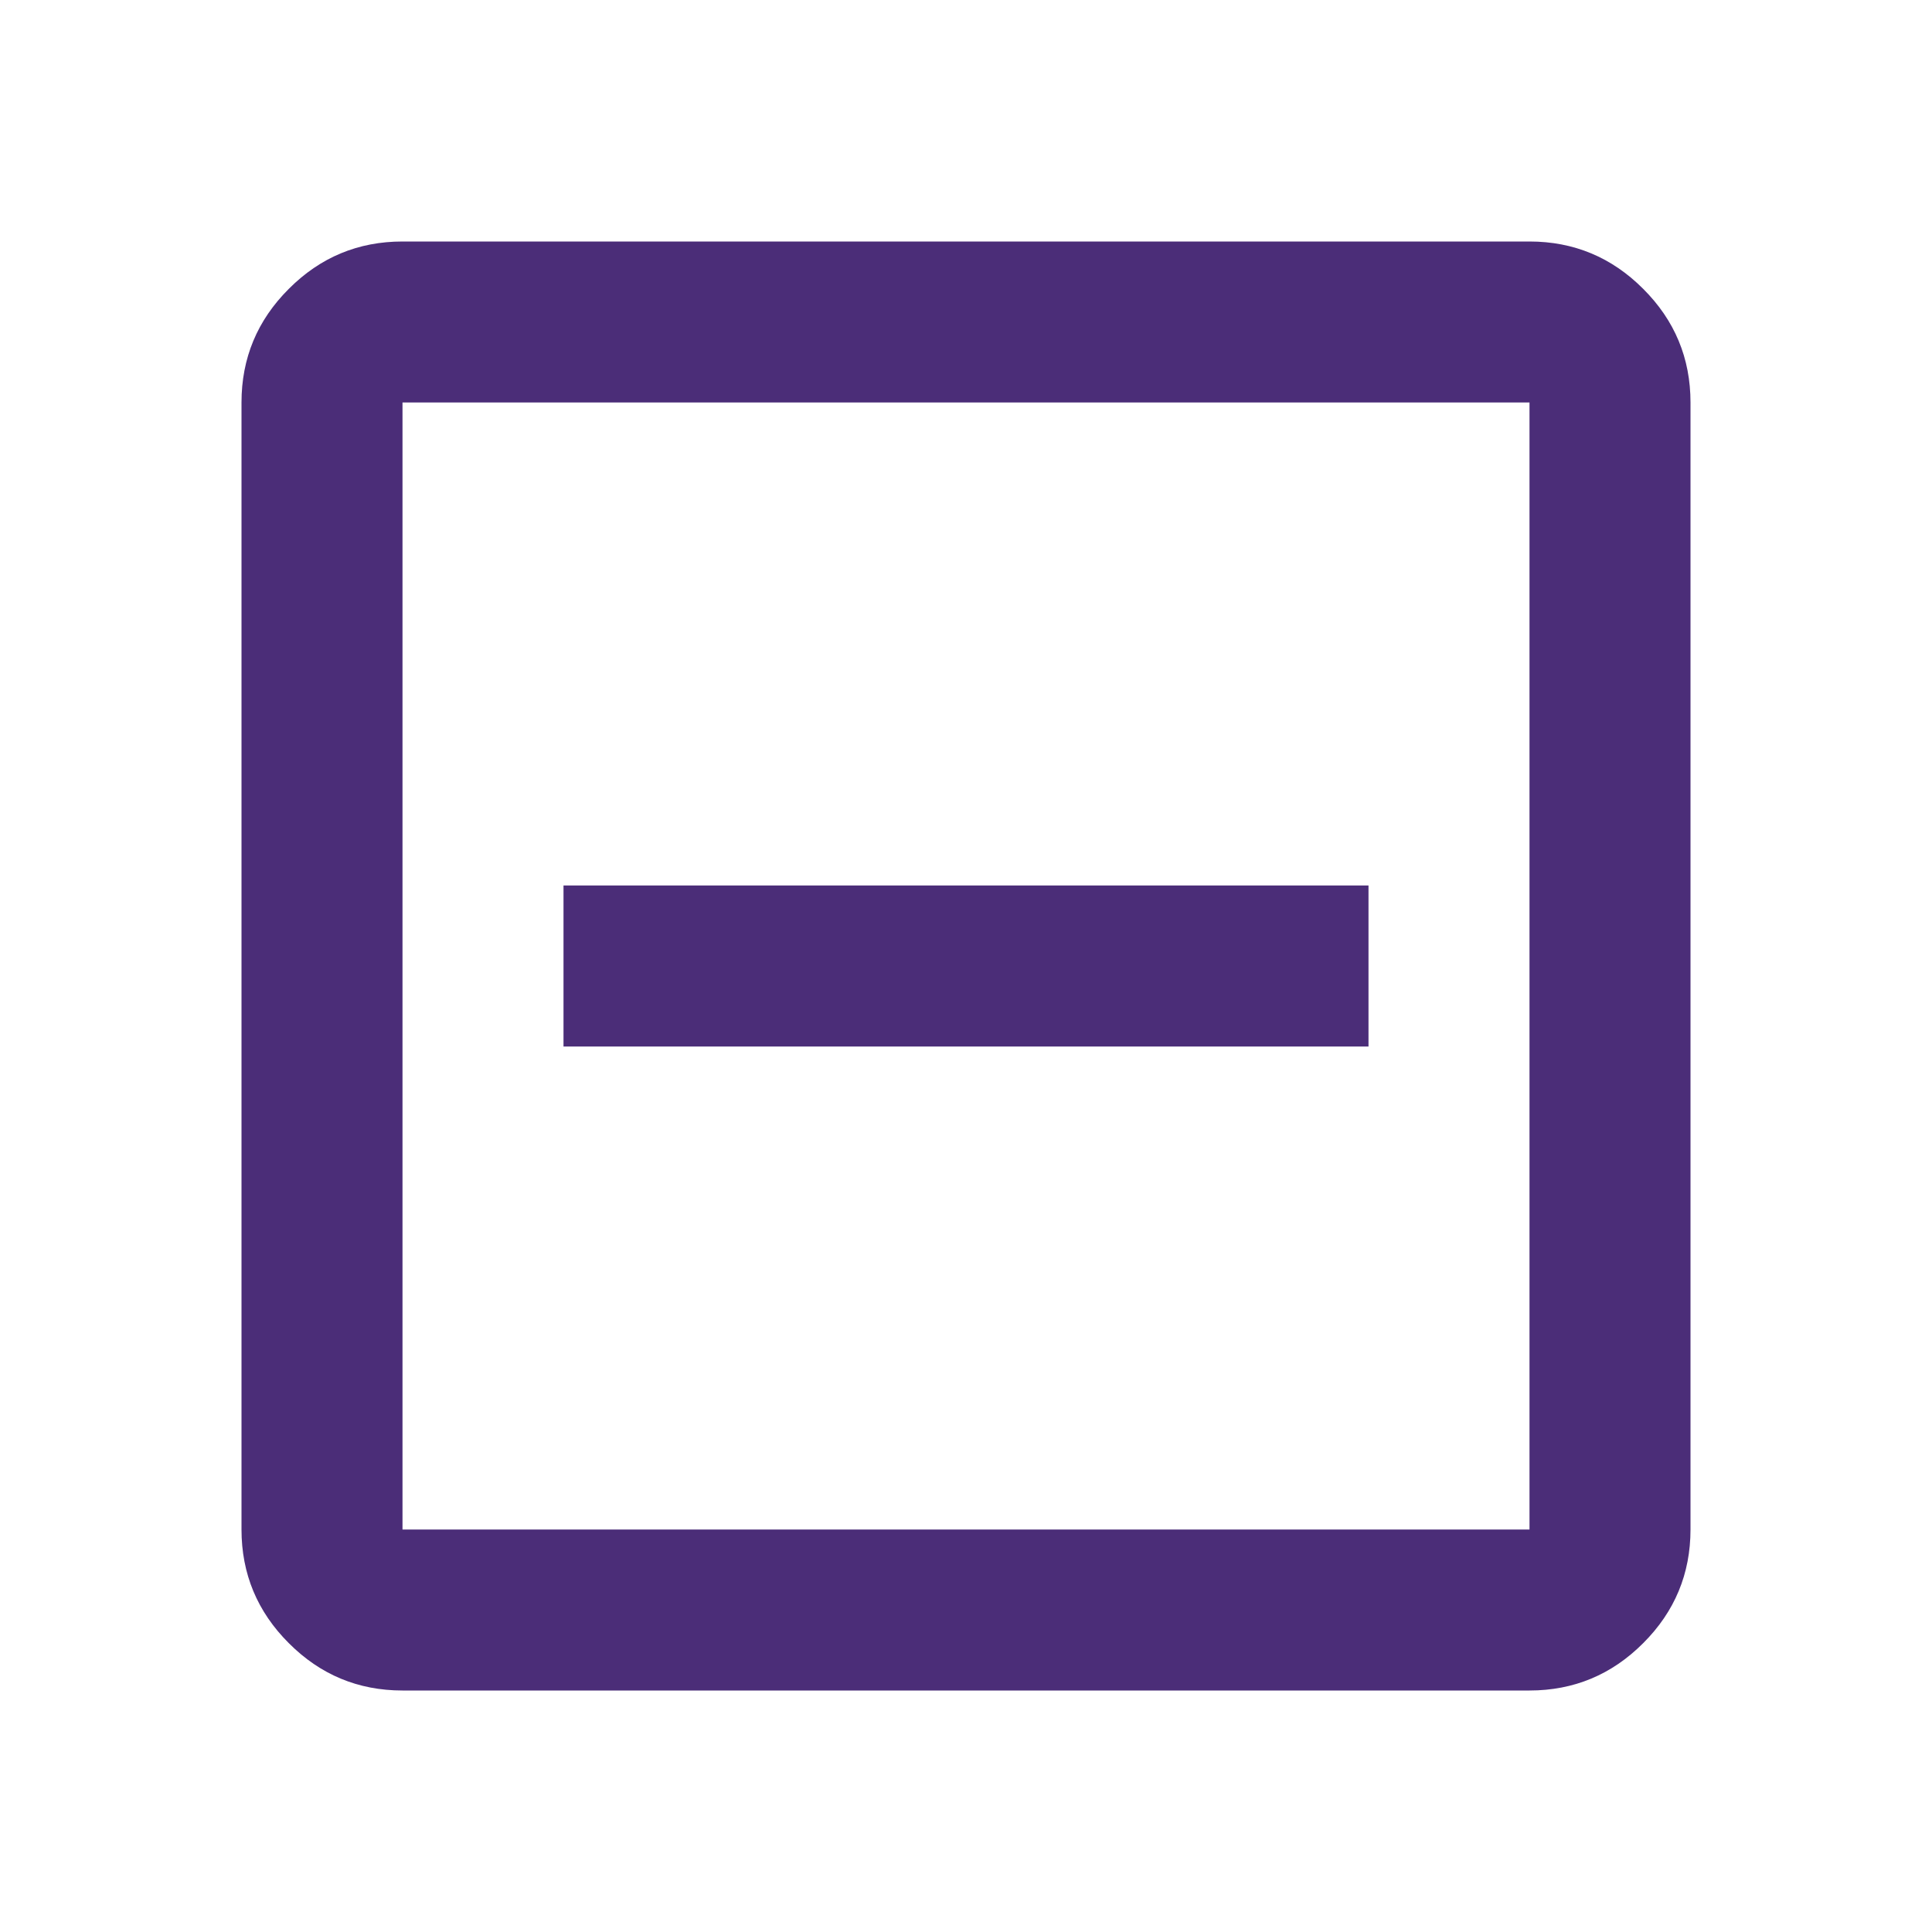 <svg width="18" height="18" viewBox="0 0 18 18" fill="none" xmlns="http://www.w3.org/2000/svg">
<path d="M5.25 9.75H12.75V8.25H5.25V9.75ZM3.75 15.75C3.337 15.75 2.984 15.603 2.691 15.309C2.397 15.016 2.25 14.662 2.25 14.25V3.75C2.25 3.337 2.397 2.984 2.691 2.691C2.984 2.397 3.337 2.25 3.75 2.25H14.25C14.662 2.25 15.016 2.397 15.309 2.691C15.603 2.984 15.75 3.337 15.75 3.75V14.25C15.75 14.662 15.603 15.016 15.309 15.309C15.016 15.603 14.662 15.75 14.25 15.75H3.75ZM3.75 14.25H14.25V3.75H3.75V14.25Z" fill="#4B2D78"/>
</svg>
